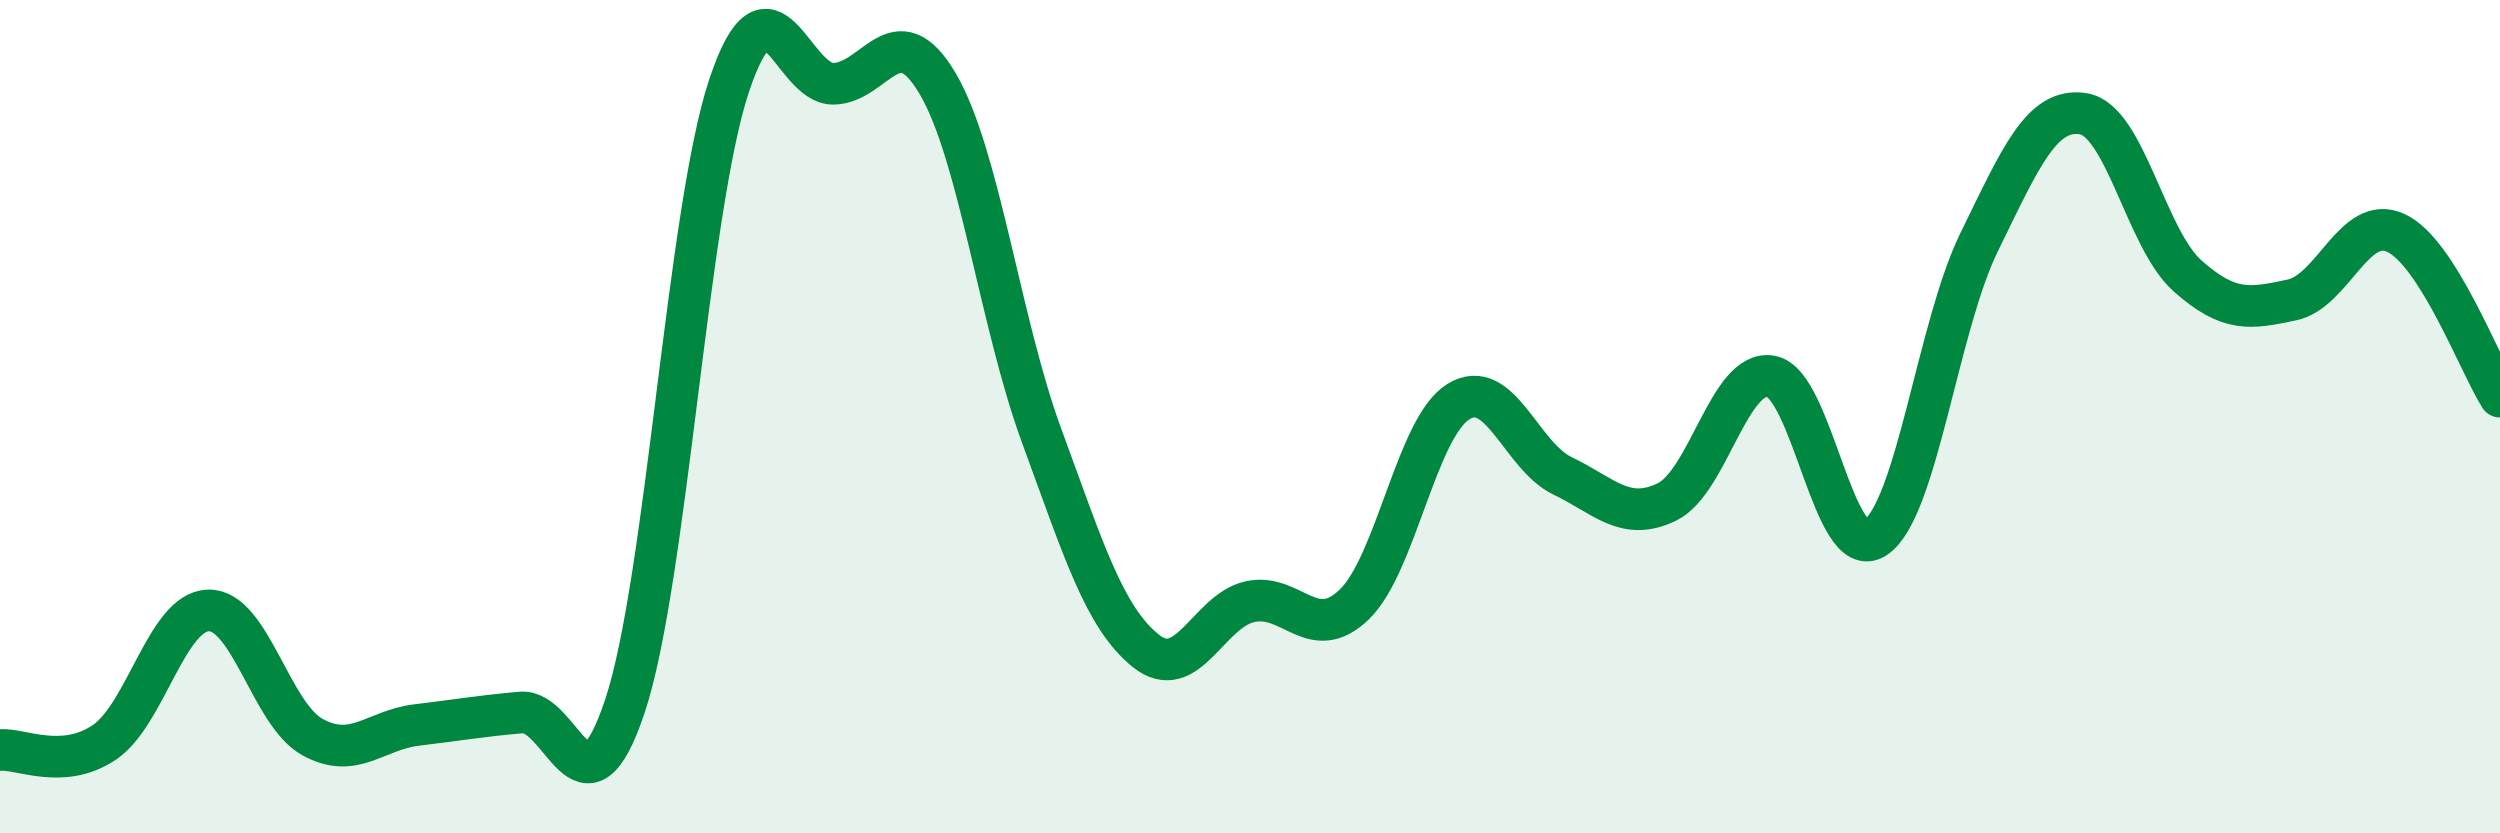 
    <svg width="60" height="20" viewBox="0 0 60 20" xmlns="http://www.w3.org/2000/svg">
      <path
        d="M 0,18 C 0.5,17.96 1.5,18.49 2.5,17.82 C 3.5,17.15 4,14.68 5,14.65 C 6,14.62 6.5,17.14 7.5,17.69 C 8.5,18.24 9,17.52 10,17.4 C 11,17.28 11.5,17.19 12.5,17.1 C 13.5,17.01 14,19.95 15,16.94 C 16,13.93 16.5,5.04 17.5,2.05 C 18.5,-0.94 19,2.02 20,2.01 C 21,2 21.5,0.31 22.5,2 C 23.5,3.69 24,7.74 25,10.46 C 26,13.18 26.5,14.82 27.5,15.62 C 28.5,16.42 29,14.66 30,14.44 C 31,14.22 31.5,15.47 32.5,14.51 C 33.5,13.55 34,10.26 35,9.64 C 36,9.02 36.5,10.94 37.5,11.42 C 38.5,11.9 39,12.53 40,12.05 C 41,11.57 41.5,8.86 42.5,9.03 C 43.5,9.2 44,13.55 45,12.91 C 46,12.27 46.5,7.85 47.5,5.81 C 48.5,3.77 49,2.57 50,2.73 C 51,2.89 51.5,5.73 52.5,6.62 C 53.5,7.51 54,7.41 55,7.2 C 56,6.99 56.5,5.13 57.5,5.59 C 58.5,6.05 59.5,8.73 60,9.52L60 20L0 20Z"
        fill="#008740"
        opacity="0.1"
        stroke-linecap="round"
        stroke-linejoin="round"
      />
      <path
        d="M 0,18 C 0.5,17.96 1.5,18.49 2.5,17.82 C 3.5,17.15 4,14.68 5,14.65 C 6,14.62 6.5,17.14 7.5,17.69 C 8.5,18.24 9,17.52 10,17.4 C 11,17.28 11.5,17.19 12.5,17.1 C 13.5,17.01 14,19.95 15,16.94 C 16,13.93 16.5,5.04 17.5,2.05 C 18.5,-0.94 19,2.02 20,2.01 C 21,2 21.5,0.31 22.5,2 C 23.5,3.69 24,7.74 25,10.46 C 26,13.18 26.5,14.82 27.5,15.62 C 28.5,16.42 29,14.66 30,14.44 C 31,14.22 31.5,15.47 32.5,14.51 C 33.5,13.55 34,10.26 35,9.64 C 36,9.02 36.5,10.94 37.5,11.42 C 38.5,11.9 39,12.53 40,12.05 C 41,11.57 41.5,8.86 42.5,9.03 C 43.5,9.2 44,13.55 45,12.91 C 46,12.27 46.5,7.85 47.5,5.81 C 48.5,3.77 49,2.57 50,2.73 C 51,2.89 51.5,5.73 52.5,6.62 C 53.5,7.51 54,7.41 55,7.2 C 56,6.99 56.5,5.13 57.5,5.59 C 58.5,6.05 59.5,8.73 60,9.52"
        stroke="#008740"
        stroke-width="1"
        fill="none"
        stroke-linecap="round"
        stroke-linejoin="round"
      />
    </svg>
  